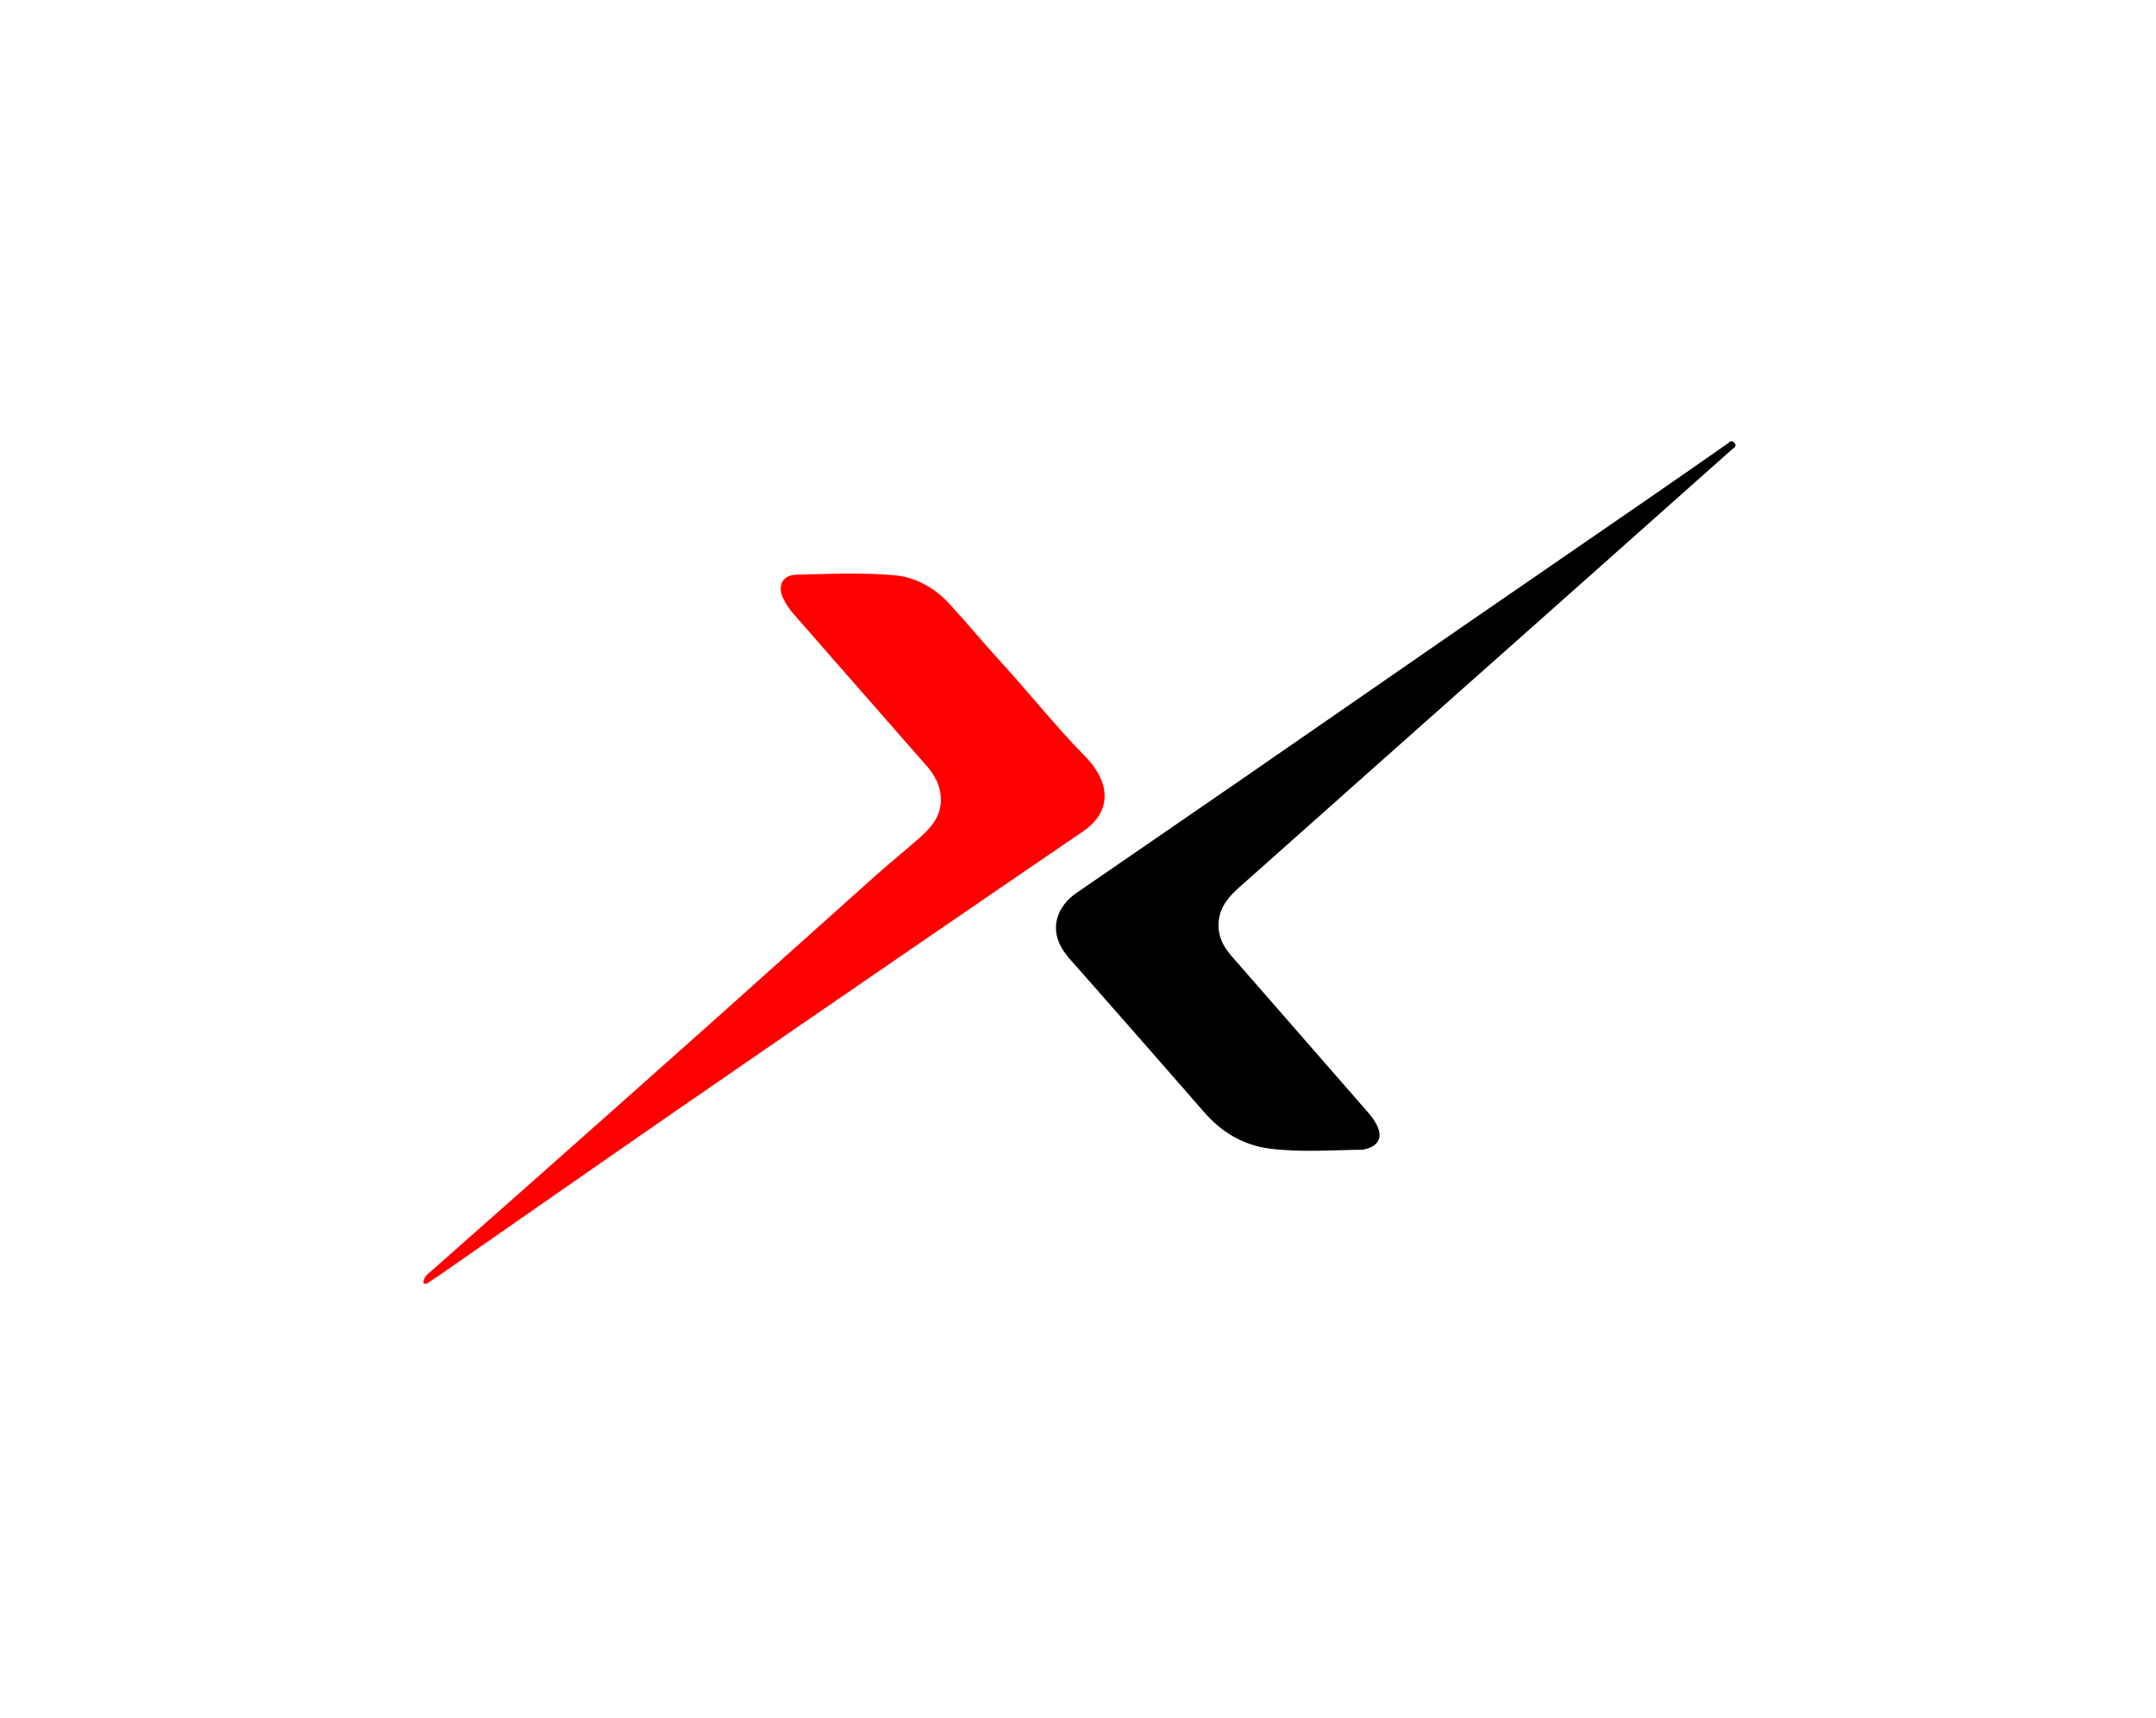 <svg version="1.1" id="Layer_1" xmlns="http://www.w3.org/2000/svg" xmlns:xlink="http://www.w3.org/1999/xlink" x="0px" y="0px"
	 width="100%" viewBox="0 0 1024 816" enable-background="new 0 0 1024 816" xml:space="preserve">
<path fill="#ff0000" opacity="1" stroke="none" 
	d="
M204.413,608.476 
	C203.363,609.266 202.724,610.202 201.146,609.456 
	C200.949,606.267 203.613,604.749 205.568,603.01 
	C220.495,589.729 235.524,576.561 250.473,563.304 
	C279.372,537.676 308.279,512.058 337.107,486.353 
	C363.33,462.97 389.424,439.444 415.64,416.054 
	C422.594,409.849 429.865,403.998 436.845,397.822 
	C442.705,392.638 447.528,386.955 446.809,378.193 
	C446.342,372.512 443.829,368.009 440.297,363.966 
	C419.163,339.771 397.921,315.67 376.797,291.467 
	C374.848,289.234 373.169,286.648 371.888,283.975 
	C369.128,278.222 371.745,273.103 378.126,272.95 
	C393.774,272.577 409.53,271.814 425.059,273.225 
	C434.686,274.1 443.848,279.106 450.737,286.565 
	C459.207,295.736 467.136,305.405 475.57,314.61 
	C488.943,329.203 501.204,344.784 515.104,358.909 
	C517.077,360.914 518.927,363.115 520.46,365.47 
	C527.737,376.647 525.417,387.332 514.407,394.841 
	C487.722,413.038 461.064,431.276 434.435,449.555 
	C396.685,475.468 358.917,501.355 321.256,527.397 
	C283.868,553.252 246.605,579.288 209.282,605.237 
	C207.78,606.281 206.22,607.242 204.413,608.476 
z"/>
<path fill="#000000" opacity="1" stroke="none" 
	d="
M695.806,296.768 
	C725.596,276.272 755.094,255.987 784.567,235.665 
	C796.493,227.442 808.367,219.144 820.252,210.86 
	C821.324,210.113 822.334,208.754 823.651,210.189 
	C825.304,211.989 823.437,212.703 822.366,213.655 
	C791.748,240.864 761.142,268.087 730.523,295.294 
	C706.251,316.861 681.958,338.403 657.684,359.968 
	C634.785,380.312 611.888,400.658 589.02,421.037 
	C584.773,424.821 580.766,428.826 579.333,434.653 
	C577.492,442.145 579.935,448.335 584.843,453.944 
	C605.675,477.754 626.439,501.624 647.255,525.448 
	C649.891,528.464 652.633,531.398 654.288,535.098 
	C656.524,540.1 654.66,543.976 649.395,545.485 
	C648.596,545.714 647.776,546.022 646.963,546.032 
	C632.319,546.201 617.623,547.362 603.053,545.503 
	C590.541,543.907 580.249,537.772 571.906,528.181 
	C552.234,505.564 532.414,483.075 512.622,460.562 
	C510.208,457.816 507.678,455.214 505.537,452.197 
	C497.681,441.128 502.295,430.248 511.275,424.071 
	C537.757,405.856 564.269,387.682 590.723,369.425 
	C625.673,345.305 660.579,321.121 695.806,296.768 
z"/>
</svg>